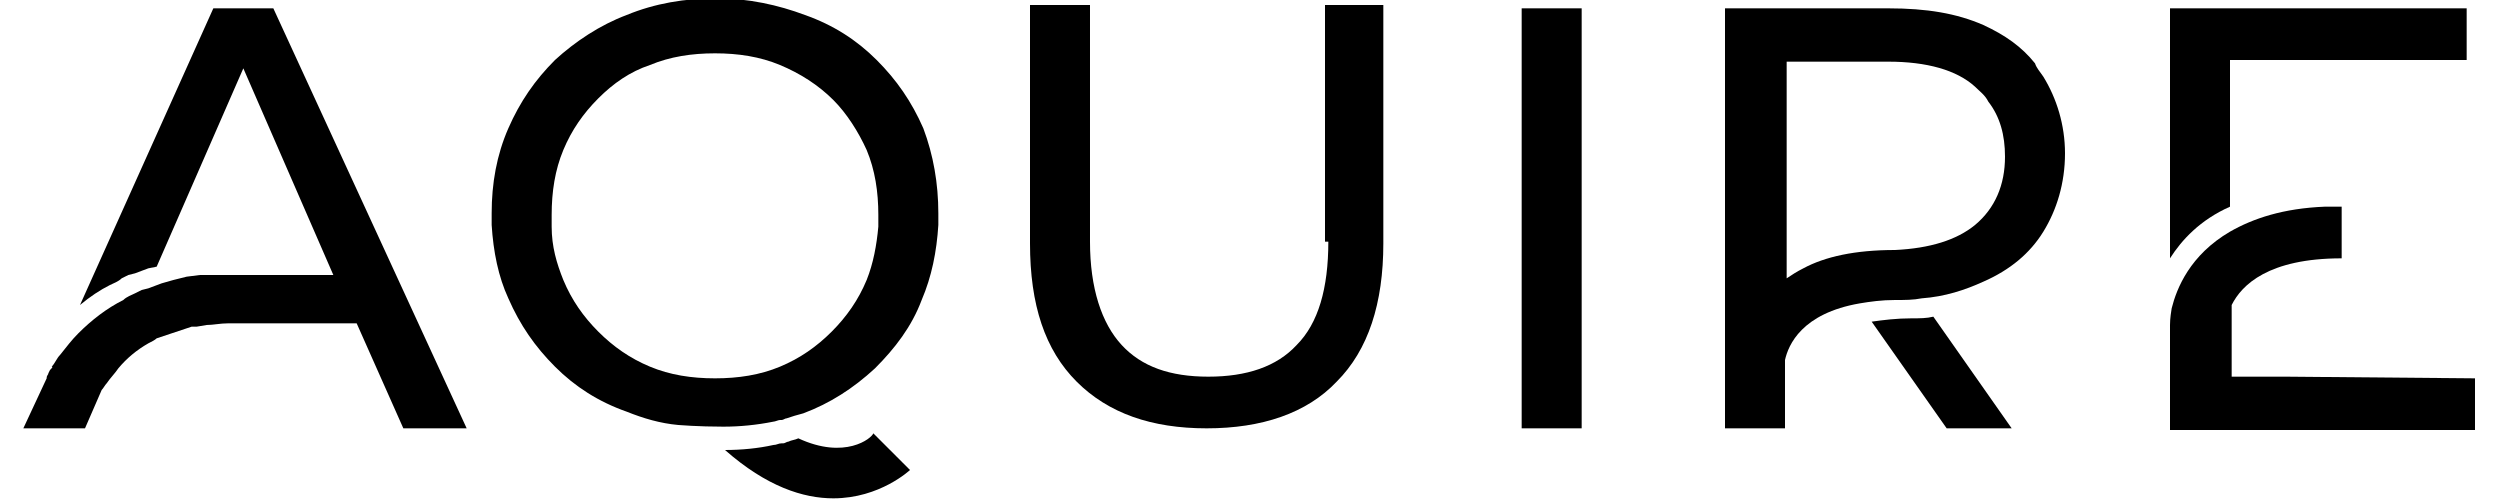 <svg xmlns="http://www.w3.org/2000/svg" xmlns:xlink="http://www.w3.org/1999/xlink" x="0px" y="0px" viewBox="0 0 150 30" style="enable-background:new 0 0 150 30;" xml:space="preserve"><path d="M94.9,0.5h-3.6v25.2h3.6V0.5z"></path><path d="M79.7,14.5c0,2.8-0.6,4.9-1.9,6.2c-1.2,1.3-3,1.9-5.3,1.9s-4-0.6-5.2-1.9c-1.2-1.3-1.9-3.4-1.9-6.2V0.3h-3.6 v14.3c0,3.7,0.9,6.4,2.8,8.3c1.9,1.9,4.5,2.8,7.8,2.8s6-0.9,7.8-2.8c1.9-1.9,2.8-4.7,2.8-8.3V0.3h-3.5V14.5z"></path><path d="M114.7,19.1L114.7,19.1c-0.9,0-1.7,0.1-2.4,0.2l4.5,6.4h3.9L116,19C115.6,19.1,115.2,19.1,114.7,19.1 L114.7,19.1z"></path><path d="M122.6,4.6c-0.2-0.3-0.4-0.5-0.5-0.8c-0.8-1-1.8-1.7-3.1-2.3c-1.6-0.7-3.4-1-5.7-1h-9.8v25.2h3.6v-4.1 c0.2-0.9,1-2.8,4.5-3.4c0.6-0.1,1.3-0.2,2.1-0.2v0c0.6,0,1.1,0,1.6-0.1c1.4-0.1,2.6-0.5,3.7-1c1.6-0.7,2.8-1.7,3.6-3 c0.8-1.3,1.3-2.9,1.3-4.7C123.9,7.5,123.4,5.9,122.6,4.6L122.6,4.6z M118.5,13.5c-1.1,0.9-2.7,1.4-4.8,1.5v0c-2.4,0-4.2,0.4-5.5,1.1 c-0.4,0.2-0.7,0.4-1,0.6v-13h6.1c2.3,0,4.1,0.5,5.2,1.5c0.3,0.3,0.6,0.5,0.8,0.9c0,0,0,0,0,0c0.7,0.9,1,2,1,3.3 C120.3,11.1,119.7,12.5,118.5,13.5L118.5,13.5z"></path><path d="M16.4,0.5h-3.6L4.8,18.3c0.6-0.5,1.2-0.9,1.8-1.2c0.2-0.1,0.5-0.2,0.7-0.4l0.4-0.2l0.4-0.1 c0.3-0.1,0.5-0.2,0.8-0.3L9.4,16l5.2-11.9l5.4,12.4h-6.4v0c-0.3,0-0.6,0-0.8,0c-0.1,0-0.1,0-0.2,0c-0.2,0-0.4,0-0.6,0l-0.8,0.1 l-0.4,0.1l-0.4,0.1L9.7,17c-0.3,0.1-0.5,0.2-0.8,0.3l-0.4,0.1l-0.4,0.2c-0.2,0.1-0.5,0.2-0.7,0.4c-1,0.5-1.9,1.2-2.7,2 c-0.4,0.4-0.7,0.8-1.1,1.3c-0.2,0.2-0.3,0.5-0.5,0.7C3.2,22,3.1,22.1,3,22.2c0,0,0,0,0,0h0l-0.1,0.2c0,0.1-0.1,0.1-0.1,0.3l-1.4,3 h3.7l1-2.3c0.1-0.1,0.2-0.3,0.3-0.4c0.2-0.3,0.5-0.6,0.7-0.9c0.5-0.6,1.1-1.1,1.8-1.5c0.2-0.1,0.4-0.2,0.5-0.3l0.3-0.1l0.3-0.1 l0.6-0.2l0.6-0.2l0.3-0.1l0.3,0l0.6-0.1c0.4,0,0.8-0.1,1.3-0.1v0h7.7l2.8,6.3h3.8L16.4,0.5z"></path><path d="M55.4,7.7c-0.7-1.6-1.6-2.9-2.8-4.1c-1.2-1.2-2.6-2.1-4.3-2.7c-1.6-0.6-3.4-1-5.3-1c-1.9,0-3.7,0.3-5.4,1 c-1.6,0.6-3.1,1.6-4.3,2.7c-1.2,1.2-2.1,2.5-2.8,4.1c-0.7,1.6-1,3.3-1,5.1c0,0.2,0,0.4,0,0.6v0.1c0.1,1.6,0.4,3.1,1,4.4 c0.7,1.6,1.6,2.9,2.8,4.1c1.2,1.2,2.6,2.1,4.3,2.7c1,0.4,2,0.7,3.1,0.8c0,0,1.2,0.1,2.7,0.1c1,0,2-0.1,3-0.3l0,0c0,0,0,0,0,0 c0.1,0,0.3-0.1,0.4-0.1c0,0,0.1,0,0.1,0c0.1,0,0.2-0.1,0.3-0.1c0.3-0.1,0.6-0.2,1-0.3c1.6-0.6,3-1.5,4.3-2.7 c1.2-1.2,2.2-2.5,2.8-4.1c0.6-1.4,0.9-2.9,1-4.5c0,0,0,0,0-0.1c0-0.2,0-0.4,0-0.6C56.3,11,56,9.3,55.4,7.7L55.4,7.7z M52.7,13.6 c-0.1,1.1-0.3,2.2-0.7,3.2c-0.5,1.2-1.2,2.2-2.1,3.1c-0.9,0.9-1.9,1.6-3.1,2.1c-1.2,0.5-2.5,0.7-3.9,0.7c-1.4,0-2.7-0.2-3.9-0.7 c-1.2-0.5-2.2-1.2-3.1-2.1c-0.9-0.9-1.6-1.9-2.1-3.1c-0.4-1-0.7-2-0.7-3.2c0-0.2,0-0.4,0-0.7c0-1.4,0.2-2.7,0.7-3.9 c0.5-1.2,1.2-2.2,2.1-3.1c0.9-0.9,1.9-1.6,3.1-2c1.2-0.5,2.5-0.7,3.9-0.7c1.4,0,2.7,0.2,3.9,0.7C48,4.4,49.1,5.1,50,6 C50.8,6.8,51.5,7.9,52,9c0.5,1.2,0.7,2.5,0.7,3.9C52.7,13.1,52.7,13.3,52.7,13.6z"></path><path d="M47.9,26.3c-0.2,0.1-0.4,0.1-0.6,0.2c-0.1,0-0.2,0.1-0.3,0.1c0,0-0.1,0-0.1,0c-0.2,0-0.3,0.1-0.5,0.1l0,0 c-0.9,0.2-1.9,0.3-2.9,0.3c2.5,2.2,4.7,2.9,6.5,2.9c2.8,0,4.6-1.7,4.6-1.7l-2.2-2.2C52.3,26.3,50.7,27.6,47.9,26.3L47.9,26.3z"></path><path d="M133.8,12.4V3.6H148V0.5h-17.8v15C130.9,14.4,132,13.2,133.8,12.4L133.8,12.4z"></path><path d="M137.2,22.6h-3.3v-4.3c0.6-1.2,2.2-2.8,6.6-2.8v-3.1c-0.3,0-0.7,0-1,0c-2.5,0.1-4.3,0.7-5.7,1.5 c-2.4,1.4-3.2,3.4-3.5,4.6c-0.1,0.6-0.1,0.9-0.1,1v6.3h18.3v-3.1L137.2,22.6L137.2,22.6z"></path></svg>